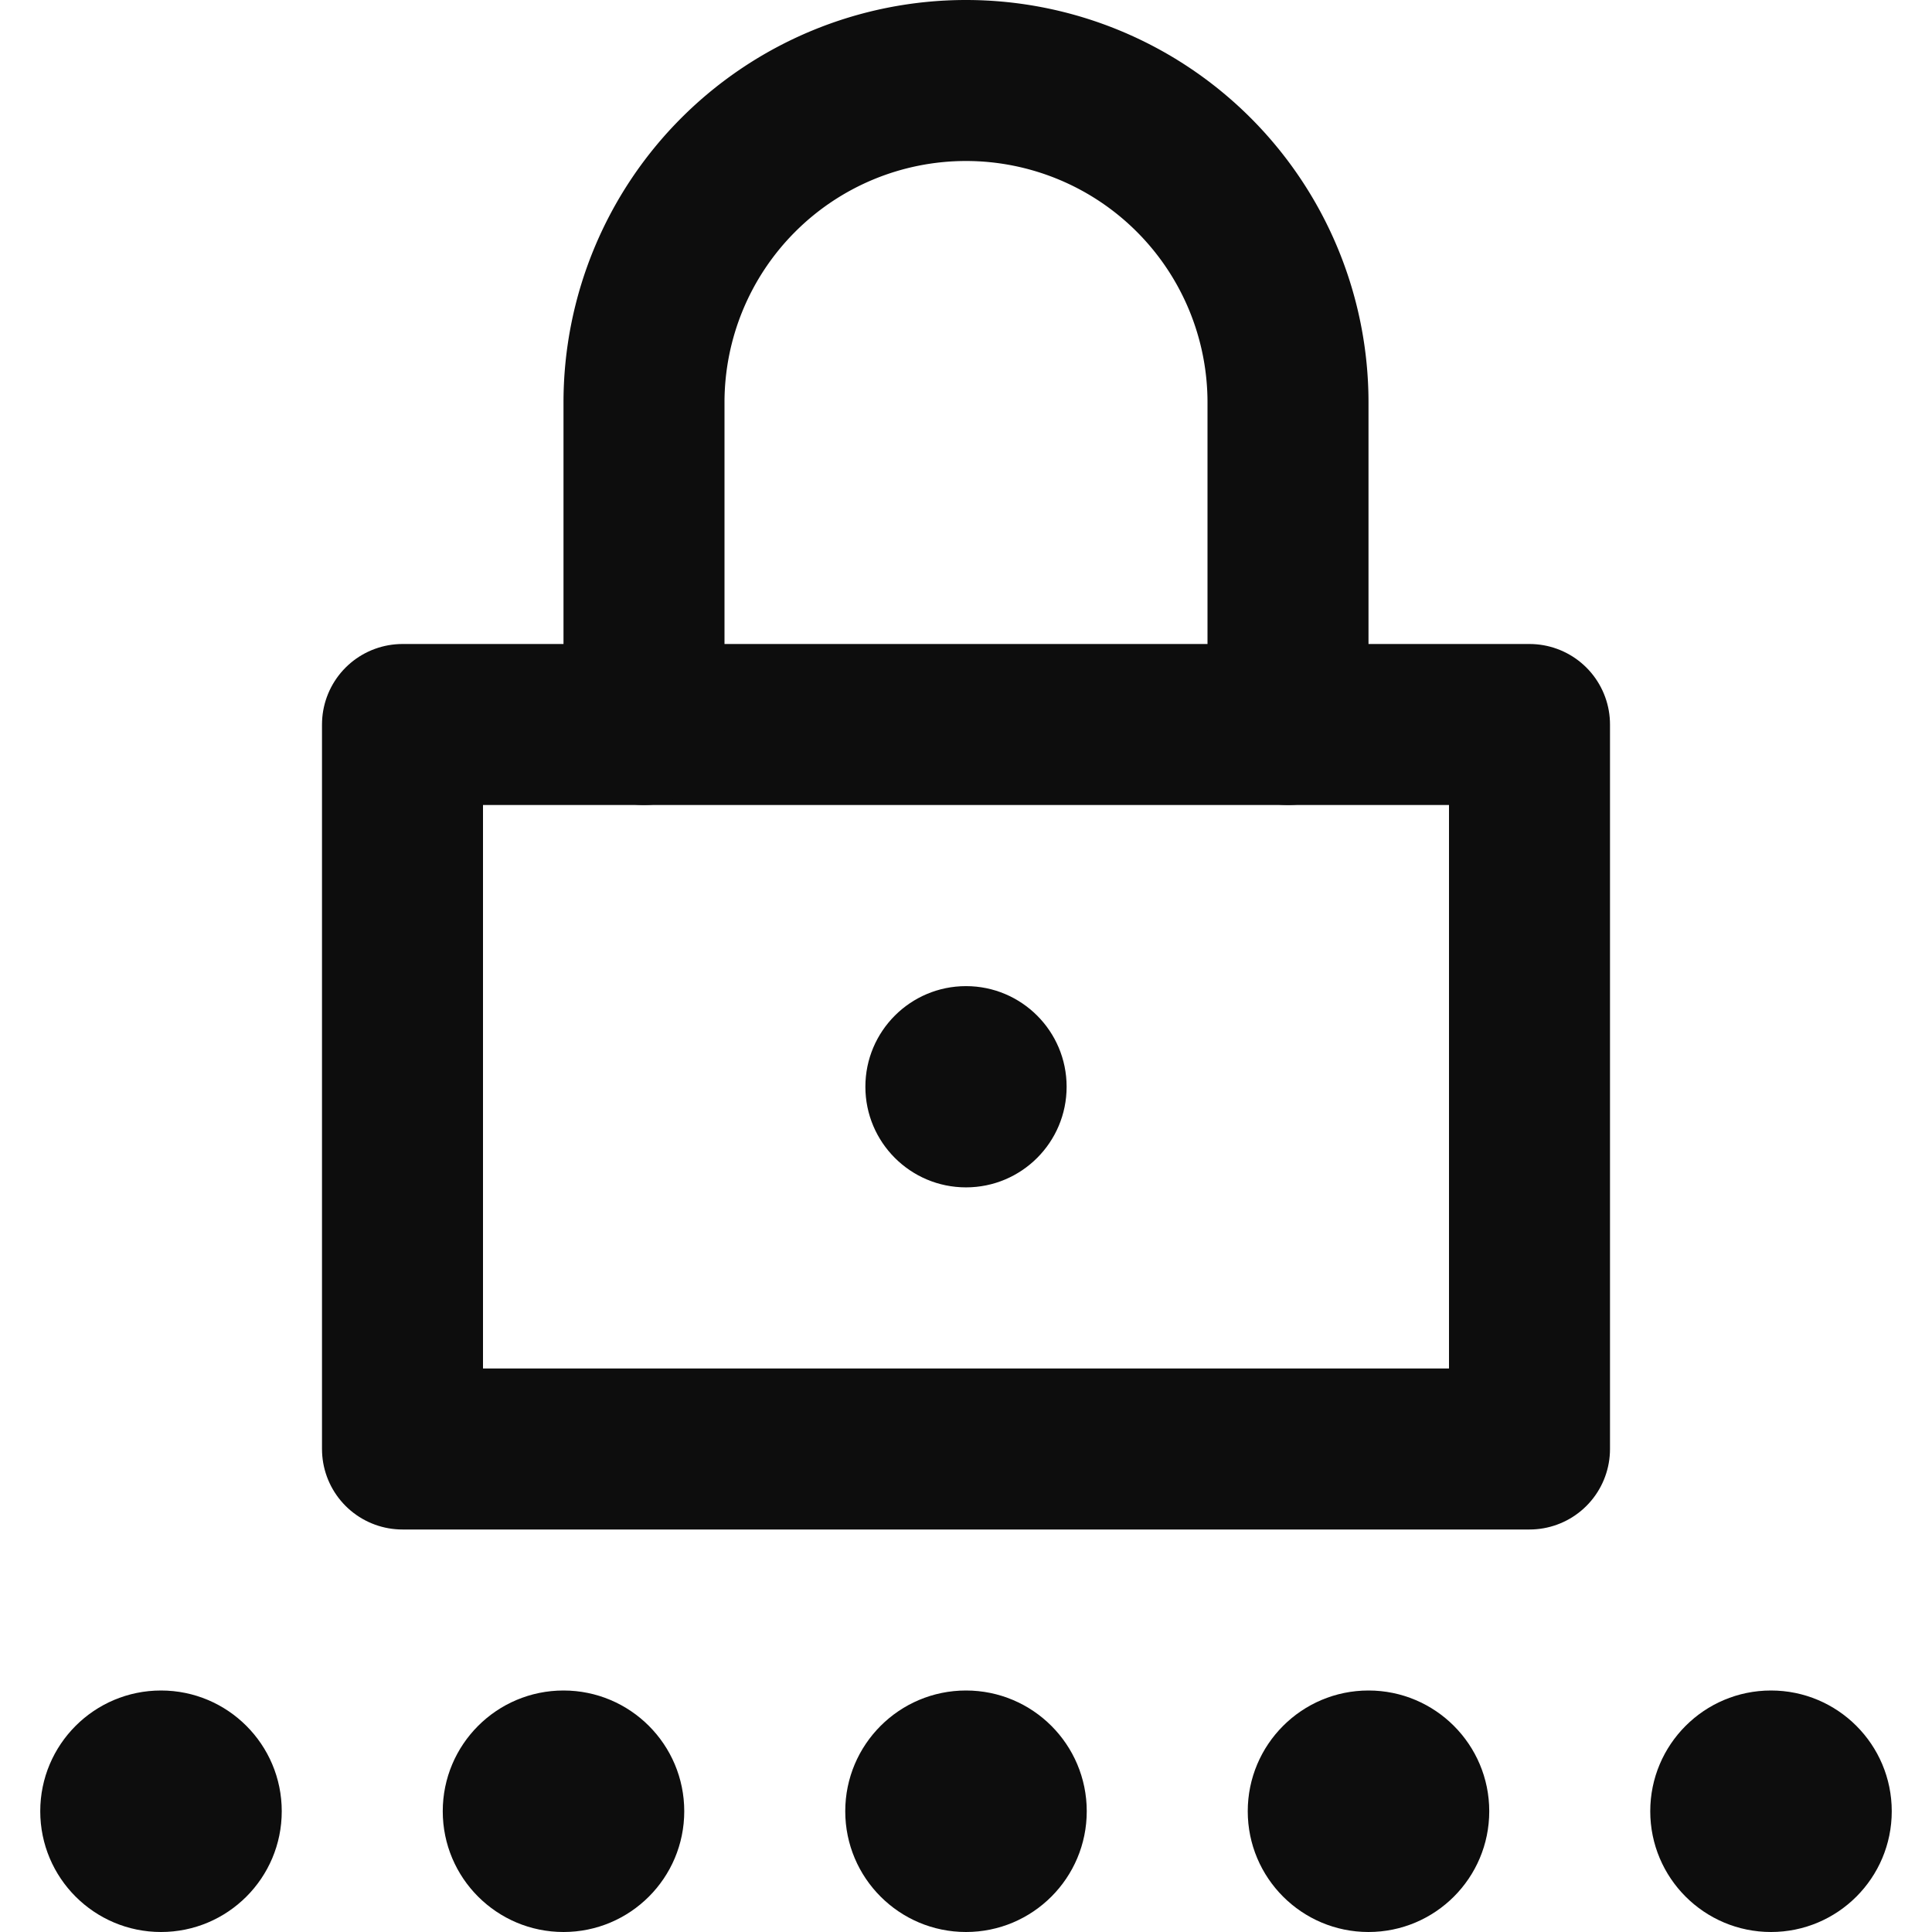 <svg xmlns="http://www.w3.org/2000/svg" height="24" width="24" viewBox="0 0 24 24"><title>password</title><g stroke-linecap="round" fill="#0d0d0d" stroke-linejoin="round" class="nc-icon-wrapper"><rect x="5" y="9" width="14" height="9" fill="none" stroke="#0d0d0d" stroke-width="2"></rect><circle cx="12" cy="13.5" r="1.25" fill="#0d0d0d" data-stroke="none" stroke="none"></circle><path d="M16,9V5A4,4,0,0,0,8,5V9" fill="none" stroke="#0d0d0d" stroke-width="2"></path><circle cx="7" cy="22.5" r="1.5" fill="#0d0d0d" data-color="color-2" data-stroke="none" stroke="none"></circle><circle cx="12" cy="22.5" r="1.5" fill="#0d0d0d" data-color="color-2" data-stroke="none" stroke="none"></circle><circle cx="17" cy="22.5" r="1.5" fill="#0d0d0d" data-color="color-2" data-stroke="none" stroke="none"></circle><circle cx="22" cy="22.5" r="1.5" fill="#0d0d0d" data-color="color-2" data-stroke="none" stroke="none"></circle><circle cx="2" cy="22.5" r="1.5" fill="#0d0d0d" data-color="color-2" data-stroke="none" stroke="none"></circle></g></svg>